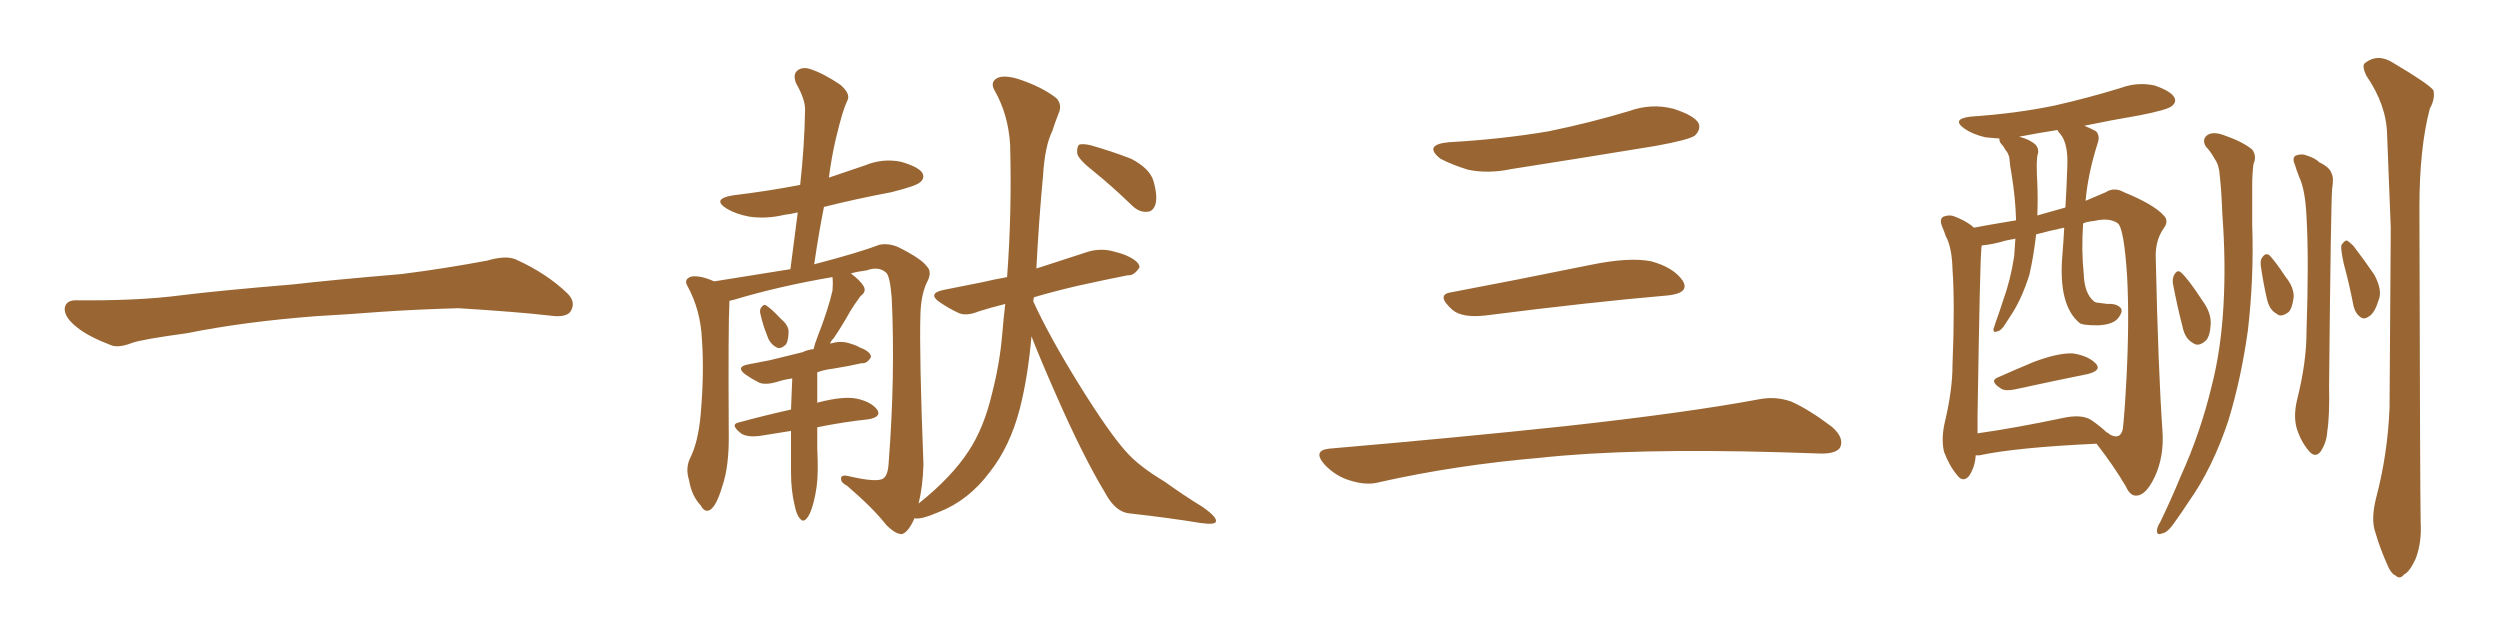 <svg xmlns="http://www.w3.org/2000/svg" xmlns:xlink="http://www.w3.org/1999/xlink" width="600" height="150"><path fill="#996633" padding="10" d="M75.88 75.88L75.88 75.88L75.88 75.88Q58.59 77.20 44.82 79.98L44.82 79.98Q33.98 81.45 31.64 82.32L31.64 82.32Q28.56 83.50 26.81 82.91L26.81 82.91Q21.39 80.86 18.60 78.66L18.60 78.66Q15.38 76.17 15.53 73.97L15.53 73.97Q15.82 72.07 18.16 72.07L18.16 72.07Q33.11 72.22 43.21 70.90L43.21 70.90Q52.59 69.73 70.31 68.26L70.31 68.26Q79.10 67.24 96.39 65.77L96.39 65.77Q106.79 64.45 116.89 62.55L116.89 62.55Q121.44 61.23 123.78 62.26L123.78 62.26Q131.25 65.63 136.23 70.46L136.23 70.46Q138.28 72.51 136.96 74.71L136.96 74.71Q135.94 76.32 131.84 75.73L131.84 75.73Q124.22 74.85 110.01 73.97L110.01 73.97Q99.61 74.27 91.26 74.85L91.26 74.85Q83.79 75.44 75.88 75.88ZM182.52 75.44L182.52 75.44Q182.23 74.41 182.67 73.83L182.67 73.83Q183.40 72.80 183.98 73.39L183.98 73.39Q185.16 74.12 187.35 76.46L187.35 76.46Q189.11 77.93 189.26 79.39L189.26 79.39Q189.26 81.59 188.67 82.62L188.67 82.62Q187.35 83.94 186.33 83.35L186.33 83.35Q184.72 82.47 184.13 80.57L184.13 80.57Q183.11 78.08 182.52 75.44ZM247.56 80.71L247.56 80.71Q246.68 90.53 244.78 98.00L244.78 98.00Q242.43 107.08 237.60 113.23L237.60 113.23Q232.47 120.12 225.29 122.90L225.29 122.90Q220.90 124.80 219.43 124.37L219.43 124.37Q219.43 124.37 219.43 124.51L219.43 124.51Q217.97 127.73 216.50 128.17L216.50 128.17Q215.04 128.32 212.70 125.98L212.70 125.98Q209.62 122.02 203.32 116.60L203.32 116.60Q201.86 115.87 201.86 114.99L201.86 114.99Q201.71 113.82 203.61 114.26L203.61 114.26Q210.50 115.87 211.96 114.84L211.96 114.84Q213.13 114.11 213.28 111.04L213.28 111.04Q214.89 90.09 214.01 71.48L214.01 71.48Q213.57 65.92 212.55 65.33L212.55 65.33Q210.79 63.87 208.01 64.89L208.01 64.89Q205.66 65.19 204.20 65.63L204.20 65.63Q206.40 67.24 207.28 68.70L207.28 68.70Q208.01 70.02 206.54 71.04L206.54 71.04Q204.93 73.24 204.05 74.71L204.05 74.71Q202.00 78.37 200.10 81.15L200.10 81.15Q199.37 81.88 199.22 82.47L199.22 82.47Q201.71 81.74 203.61 82.32L203.61 82.32Q205.66 82.91 206.25 83.35L206.25 83.35Q209.03 84.38 209.03 85.69L209.03 85.69Q208.15 87.30 206.84 87.16L206.84 87.16Q203.61 87.89 199.95 88.48L199.95 88.48Q197.61 88.77 196.14 89.36L196.14 89.36Q196.14 93.02 196.14 96.68L196.14 96.68Q196.44 96.53 196.58 96.53L196.58 96.53Q202.29 95.07 205.52 95.65L205.52 95.65Q209.03 96.39 210.50 98.29L210.50 98.29Q211.67 100.05 208.45 100.63L208.45 100.63Q202.73 101.22 196.14 102.54L196.14 102.54Q196.14 105.18 196.14 107.52L196.14 107.52Q196.44 113.53 196.00 116.75L196.00 116.75Q195.41 120.85 194.38 123.19L194.38 123.19Q193.07 125.83 192.04 124.51L192.04 124.51Q191.16 123.63 190.72 121.29L190.72 121.29Q189.84 117.77 189.84 113.23L189.84 113.23Q189.84 108.25 189.84 103.42L189.84 103.42Q186.18 104.00 182.52 104.59L182.52 104.59Q179.30 105.03 177.83 104.00L177.83 104.00Q175.05 101.81 177.39 101.37L177.39 101.37Q183.25 99.76 189.84 98.29L189.84 98.29Q189.99 94.48 190.14 90.82L190.14 90.82Q188.09 91.11 186.33 91.70L186.33 91.70Q183.69 92.43 182.23 91.85L182.23 91.85Q180.47 90.97 179.00 89.94L179.00 89.94Q176.37 88.04 179.59 87.45L179.59 87.45Q182.52 86.87 184.86 86.43L184.86 86.43Q188.53 85.55 192.63 84.52L192.63 84.52Q193.80 83.94 195.26 83.79L195.26 83.79Q195.56 82.47 196.14 81.01L196.14 81.01Q198.78 74.27 199.80 69.73L199.80 69.73Q199.95 67.97 199.80 66.50L199.80 66.50Q186.91 68.70 176.22 71.92L176.22 71.92Q175.49 72.07 175.05 72.22L175.05 72.22Q175.05 72.36 175.05 72.80L175.05 72.80Q174.76 78.22 174.90 103.86L174.90 103.86Q175.05 111.91 173.29 116.89L173.29 116.89Q171.97 121.29 170.51 122.31L170.51 122.31Q169.19 123.19 168.16 121.29L168.16 121.29Q165.97 118.95 165.38 115.28L165.38 115.28Q164.50 112.50 165.53 110.16L165.53 110.16Q167.58 106.20 168.16 99.46L168.16 99.46Q169.04 89.50 168.46 81.45L168.46 81.45Q168.16 74.41 164.94 68.55L164.94 68.55Q164.06 66.94 165.97 66.36L165.97 66.36Q168.16 66.06 171.39 67.53L171.39 67.53Q180.76 66.06 189.70 64.60L189.70 64.60Q190.58 57.57 191.46 50.98L191.46 50.98Q189.55 51.42 188.23 51.56L188.23 51.56Q183.98 52.59 179.88 52.00L179.88 52.00Q176.66 51.42 174.46 50.10L174.46 50.10Q170.65 47.75 175.93 46.88L175.93 46.88Q184.42 45.85 192.04 44.38L192.04 44.38Q193.07 35.01 193.21 26.51L193.21 26.51Q193.36 24.02 191.02 19.92L191.02 19.92Q190.28 17.87 191.31 16.99L191.31 16.99Q192.48 15.97 194.38 16.55L194.38 16.55Q197.61 17.58 201.71 20.36L201.71 20.36Q204.05 22.41 203.47 23.88L203.47 23.88Q202.73 25.49 202.15 27.39L202.15 27.39Q201.42 29.88 200.54 33.54L200.54 33.54Q199.51 38.09 198.93 42.63L198.93 42.63Q203.17 41.16 207.57 39.70L207.57 39.70Q211.82 37.94 216.21 38.82L216.21 38.82Q220.31 39.99 221.34 41.46L221.34 41.46Q222.07 42.77 220.75 43.80L220.75 43.80Q219.73 44.68 213.87 46.14L213.87 46.14Q205.37 47.75 197.75 49.66L197.75 49.66Q196.44 56.25 195.41 63.43L195.41 63.43Q206.10 60.64 211.08 58.74L211.08 58.74Q213.28 58.30 215.63 59.33L215.63 59.33Q221.19 62.11 222.51 64.01L222.51 64.01Q223.83 65.33 222.36 67.97L222.36 67.97Q221.04 70.90 220.90 75.44L220.90 75.44Q220.61 85.11 221.63 111.47L221.63 111.47Q221.48 116.75 220.46 120.85L220.46 120.85Q228.37 114.55 232.47 108.25L232.47 108.25Q236.13 102.69 238.04 94.63L238.04 94.63Q239.94 87.30 240.53 80.27L240.53 80.27Q240.82 76.61 241.26 72.95L241.26 72.95Q237.74 73.83 234.96 74.71L234.96 74.71Q231.74 76.03 229.83 75L229.83 75Q227.64 73.97 225.73 72.66L225.73 72.66Q222.36 70.46 226.46 69.58L226.46 69.58Q231.45 68.55 235.99 67.68L235.99 67.68Q238.48 67.09 241.70 66.50L241.70 66.50Q242.87 50.98 242.43 34.72L242.43 34.72Q241.99 27.54 238.77 21.83L238.77 21.83Q237.60 19.92 239.06 18.90L239.06 18.90Q240.53 17.87 244.19 18.90L244.19 18.90Q250.05 20.80 253.56 23.58L253.56 23.58Q255.03 25.20 254.00 27.39L254.00 27.39Q253.13 29.59 252.54 31.49L252.54 31.49Q250.78 35.01 250.34 42.04L250.34 42.04Q249.32 52.88 248.73 64.45L248.73 64.45Q249.02 64.31 249.61 64.16L249.61 64.16Q255.47 62.26 261.33 60.35L261.33 60.35Q264.11 59.62 266.75 60.21L266.75 60.21Q269.09 60.79 270.12 61.23L270.12 61.23Q273.49 62.70 273.49 64.16L273.49 64.16Q272.17 66.21 270.70 66.06L270.70 66.06Q265.43 67.09 258.84 68.55L258.84 68.55Q253.13 69.87 248.14 71.34L248.14 71.34Q248.00 71.78 248.00 72.36L248.00 72.36Q251.81 80.71 258.98 92.29L258.98 92.29Q266.16 103.86 270.26 108.40L270.26 108.40Q273.34 111.91 279.49 115.58L279.49 115.58Q284.18 118.95 288.72 121.73L288.72 121.73Q292.24 124.22 291.80 125.24L291.80 125.24Q291.50 125.98 288.28 125.54L288.28 125.54Q280.22 124.22 270.85 123.19L270.85 123.19Q267.63 122.75 265.28 118.36L265.28 118.36Q259.86 109.42 253.27 94.34L253.27 94.34Q249.46 85.69 247.56 80.71ZM262.35 41.02L262.35 41.02L262.35 41.02Q258.98 38.38 258.54 36.91L258.54 36.91Q258.40 35.30 258.98 34.72L258.98 34.72Q259.86 34.42 261.77 34.86L261.77 34.86Q266.89 36.33 271.44 38.09L271.44 38.09Q275.98 40.43 276.86 43.51L276.86 43.51Q277.88 47.17 277.29 49.07L277.29 49.07Q276.71 50.83 275.24 50.83L275.24 50.83Q273.34 50.98 271.58 49.22L271.58 49.22Q266.89 44.68 262.35 41.02ZM347.75 34.13L347.75 34.13Q360.64 33.40 371.78 31.49L371.78 31.49Q381.74 29.44 390.97 26.66L390.97 26.66Q396.24 24.76 401.51 26.07L401.51 26.07Q406.64 27.69 407.67 29.59L407.67 29.59Q408.25 31.05 406.79 32.52L406.79 32.52Q405.47 33.54 397.41 35.01L397.41 35.01Q379.54 37.94 362.70 40.58L362.70 40.58Q357.13 41.75 352.29 40.72L352.29 40.72Q348.49 39.55 345.70 38.09L345.70 38.09Q341.46 34.72 347.75 34.13ZM348.19 70.17L348.19 70.17Q363.72 67.24 381.74 63.57L381.74 63.57Q390.97 61.67 396.24 62.70L396.24 62.70Q401.66 64.16 403.86 67.38L403.86 67.38Q405.62 70.31 400.34 70.90L400.34 70.90Q381.59 72.51 356.40 75.73L356.40 75.73Q350.98 76.32 348.63 74.41L348.63 74.41Q344.53 70.75 348.19 70.17ZM319.04 107.67L319.04 107.67L319.04 107.67Q349.80 105.03 375.88 102.25L375.88 102.25Q405.18 99.02 422.31 95.80L422.31 95.80Q426.27 95.07 429.93 96.39L429.93 96.39Q434.18 98.29 439.60 102.39L439.60 102.39Q442.68 105.03 441.65 107.37L441.65 107.37Q440.63 108.98 436.67 108.84L436.67 108.84Q432.28 108.69 427.29 108.54L427.29 108.54Q391.41 107.52 369.73 109.86L369.73 109.86Q349.22 111.62 331.05 115.72L331.05 115.72Q327.98 116.60 323.88 115.28L323.88 115.28Q320.51 114.26 317.87 111.47L317.87 111.47Q314.94 108.11 319.04 107.67ZM479.59 90.53L479.59 90.53Q483.54 88.77 488.09 86.87L488.09 86.87Q493.95 84.67 497.46 84.81L497.46 84.81Q501.27 85.40 503.03 87.30L503.03 87.30Q504.49 88.92 500.98 89.79L500.98 89.79Q493.65 91.26 483.54 93.46L483.54 93.46Q481.35 93.90 480.32 93.31L480.32 93.31Q477.25 91.41 479.59 90.53ZM503.17 106.49L503.17 106.49Q483.98 107.37 475.05 109.28L475.05 109.28Q474.32 109.28 474.17 109.28L474.17 109.28Q474.02 112.06 472.56 114.26L472.56 114.26Q471.09 115.87 469.78 114.11L469.78 114.11Q467.87 111.91 466.55 108.40L466.55 108.40Q465.82 105.03 466.85 100.93L466.85 100.93Q468.60 93.46 468.60 87.60L468.60 87.60Q469.19 72.95 468.60 64.60L468.60 64.60Q468.46 59.33 466.99 56.69L466.99 56.69Q466.55 55.37 466.11 54.35L466.11 54.35Q465.38 52.59 466.41 52.00L466.41 52.00Q467.87 51.42 469.19 52.00L469.19 52.00Q471.09 52.73 472.41 53.61L472.41 53.61Q473.14 54.05 473.73 54.64L473.73 54.64Q477.54 53.91 483.84 52.88L483.84 52.88Q483.84 52.59 483.84 52.44L483.84 52.44Q483.69 47.46 482.81 42.04L482.81 42.04Q482.37 39.70 482.23 37.79L482.23 37.79Q481.93 36.62 481.35 36.04L481.35 36.04Q480.91 35.16 480.32 34.57L480.32 34.57Q479.74 33.84 479.88 33.25L479.88 33.25Q477.98 33.11 476.51 32.96L476.51 32.96Q473.44 32.23 471.53 30.91L471.53 30.91Q468.16 28.56 473.00 27.98L473.00 27.98Q483.84 27.25 493.07 25.34L493.07 25.34Q501.42 23.44 509.03 21.09L509.03 21.09Q512.99 19.63 517.09 20.51L517.09 20.51Q520.90 21.83 521.78 23.29L521.78 23.29Q522.51 24.46 521.19 25.49L521.19 25.49Q520.17 26.37 513.43 27.69L513.43 27.69Q506.54 28.86 500.24 30.18L500.24 30.18Q502.00 30.91 503.03 31.49L503.03 31.49Q504.05 32.52 503.47 34.28L503.47 34.28Q501.12 41.60 500.54 48.19L500.54 48.19Q503.03 47.17 505.37 46.14L505.37 46.14Q507.42 44.82 509.77 46.14L509.77 46.14Q516.94 49.07 519.29 51.71L519.29 51.71Q520.61 53.03 519.29 54.79L519.29 54.79Q517.24 57.71 517.38 61.82L517.38 61.82Q517.97 88.77 518.99 103.42L518.99 103.42Q519.43 109.57 517.09 114.55L517.09 114.55Q515.04 118.80 512.84 118.95L512.84 118.95Q511.23 119.09 510.21 116.75L510.21 116.75Q507.28 111.77 503.17 106.49ZM474.61 99.90L474.61 99.90Q474.61 102.10 474.61 104.00L474.61 104.00Q483.84 102.69 494.97 100.34L494.97 100.34Q499.51 99.32 501.86 100.78L501.86 100.78Q504.20 102.39 505.52 103.71L505.52 103.71Q505.96 103.86 506.40 104.30L506.40 104.30Q508.89 105.62 509.47 102.98L509.47 102.98Q509.91 99.32 510.35 90.82L510.35 90.82Q511.08 76.90 510.50 66.21L510.50 66.21Q509.77 54.93 508.30 53.61L508.30 53.61Q506.25 52.15 502.59 53.03L502.59 53.03Q500.98 53.17 499.95 53.61L499.95 53.61Q499.51 60.06 500.10 65.77L500.10 65.77Q500.24 70.46 502.59 72.36L502.59 72.36Q503.03 72.66 503.61 72.66L503.61 72.66Q504.79 72.80 505.81 72.95L505.81 72.95Q507.86 72.80 508.89 73.83L508.89 73.83Q509.62 74.56 508.59 76.03L508.59 76.03Q507.42 77.93 503.47 78.08L503.47 78.08Q499.66 78.08 499.07 77.49L499.07 77.49Q493.95 73.24 494.97 61.23L494.97 61.23Q495.26 57.71 495.41 54.64L495.41 54.64Q491.89 55.37 488.67 56.25L488.67 56.25Q488.09 61.38 487.06 65.92L487.06 65.92Q485.30 71.48 482.96 75.15L482.96 75.15Q482.23 76.32 481.35 77.64L481.35 77.64Q480.32 79.39 479.30 79.54L479.30 79.54Q478.42 79.98 478.42 78.96L478.42 78.96Q478.71 78.22 478.86 77.64L478.86 77.64Q479.88 74.85 480.76 72.07L480.76 72.07Q482.52 67.24 483.40 61.52L483.40 61.52Q483.54 59.47 483.69 57.28L483.69 57.28Q482.37 57.57 481.49 57.71L481.49 57.71Q477.98 58.74 475.63 58.89L475.63 58.89Q475.49 59.47 475.49 60.35L475.49 60.35Q475.20 62.84 474.61 99.90ZM488.96 51.71L488.96 51.71Q492.48 50.68 495.70 49.80L495.70 49.80Q496.00 44.82 496.14 40.28L496.14 40.28Q496.44 34.57 494.53 32.23L494.53 32.23Q493.95 31.64 493.80 31.20L493.80 31.20Q489.11 31.93 484.57 32.81L484.57 32.81Q487.06 33.40 488.53 34.72L488.53 34.72Q489.55 35.89 488.96 37.35L488.96 37.35Q488.82 38.67 488.82 39.70L488.82 39.70Q488.82 41.75 488.96 44.09L488.96 44.09Q489.11 47.75 488.96 51.71ZM529.39 35.16L529.39 35.16Q528.37 33.40 529.83 32.37L529.83 32.37Q531.30 31.49 533.94 32.52L533.94 32.52Q538.18 33.98 540.53 35.89L540.53 35.89Q541.70 37.50 540.82 39.40L540.82 39.40Q540.53 41.89 540.53 44.53L540.53 44.53Q540.53 48.93 540.53 53.91L540.53 53.91Q540.97 66.50 539.50 79.25L539.50 79.25Q537.89 90.82 534.81 100.93L534.81 100.93Q531.01 112.35 525.29 120.41L525.29 120.41Q523.68 122.90 521.78 125.54L521.78 125.54Q520.17 127.88 518.85 128.03L518.85 128.03Q517.53 128.61 517.68 127.15L517.68 127.15Q517.82 126.27 518.41 125.39L518.41 125.39Q521.04 119.97 523.39 114.26L523.39 114.26Q528.08 104.00 530.86 92.43L530.86 92.43Q533.06 83.79 533.64 73.24L533.64 73.24Q534.23 62.84 533.35 51.27L533.35 51.27Q533.20 46.44 532.76 42.33L532.76 42.33Q532.62 39.70 531.59 38.23L531.59 38.23Q530.42 36.18 529.39 35.16ZM550.78 39.55L550.78 39.55Q550.05 37.94 550.93 37.35L550.93 37.35Q552.39 36.77 553.71 37.35L553.71 37.35Q555.62 37.94 556.64 38.96L556.64 38.96Q559.13 40.14 559.57 41.60L559.57 41.60Q560.16 42.63 559.72 45.26L559.72 45.26Q559.42 48.19 558.98 92.58L558.98 92.58Q559.13 99.90 558.54 103.56L558.54 103.56Q558.40 106.20 556.93 108.40L556.93 108.40Q555.62 110.01 554.15 108.25L554.15 108.25Q552.25 106.05 551.22 102.83L551.22 102.83Q550.34 99.76 551.37 95.65L551.37 95.65Q553.56 86.87 553.56 79.69L553.56 79.69Q554.15 62.11 553.56 52.00L553.56 52.00Q553.27 45.56 551.81 42.48L551.81 42.48Q551.22 41.02 550.78 39.55ZM580.96 125.39L580.96 125.39Q581.25 130.08 579.79 134.03L579.79 134.03Q578.32 137.26 577.00 137.84L577.00 137.84Q575.98 139.16 574.95 138.13L574.95 138.13Q573.78 137.70 572.75 135.06L572.75 135.06Q571.14 131.40 570.12 127.88L570.12 127.88Q568.95 124.80 570.26 119.53L570.26 119.53Q573.05 108.98 573.49 97.85L573.49 97.85Q573.63 75.29 573.78 54.64L573.78 54.64Q573.34 42.77 572.90 32.23L572.90 32.23Q572.75 25.20 567.92 18.16L567.92 18.16Q566.75 15.67 567.63 15.09L567.63 15.09Q570.70 12.74 574.37 15.09L574.37 15.09Q583.01 20.21 584.03 21.68L584.03 21.68Q584.47 23.73 583.15 26.07L583.15 26.07Q580.66 35.60 580.66 49.80L580.66 49.80Q580.81 117.92 580.96 125.39ZM521.48 67.97L521.48 67.97Q521.34 66.65 521.92 65.77L521.92 65.77Q522.66 64.60 523.54 65.48L523.54 65.48Q525.29 67.09 528.52 72.07L528.52 72.07Q530.71 75 530.57 77.78L530.57 77.78Q530.42 80.71 529.39 81.74L529.39 81.74Q527.64 83.35 526.32 82.32L526.32 82.32Q524.41 81.30 523.83 78.52L523.83 78.52Q522.51 73.39 521.48 67.97ZM542.58 63.72L542.58 63.72Q542.43 62.26 543.02 61.67L543.02 61.67Q543.75 60.64 544.63 61.23L544.63 61.23Q545.95 62.55 548.58 66.50L548.58 66.50Q550.49 68.85 550.49 71.19L550.49 71.19Q550.20 73.83 549.32 74.85L549.32 74.85Q547.41 76.32 546.39 75.29L546.39 75.29Q544.63 74.41 544.04 71.63L544.04 71.63Q543.16 67.82 542.58 63.72ZM562.50 63.28L562.50 63.28L562.50 63.28Q561.77 59.91 561.91 58.89L561.91 58.89Q562.65 57.71 563.23 57.71L563.23 57.71Q563.82 58.01 564.84 59.03L564.84 59.03Q567.63 62.70 569.82 65.92L569.82 65.92Q571.88 69.73 570.85 72.07L570.85 72.07Q569.97 75 568.65 75.88L568.65 75.88Q567.48 76.76 566.60 76.17L566.60 76.17Q565.28 75.29 564.84 73.39L564.84 73.39Q563.82 68.12 562.50 63.28Z"/></svg>